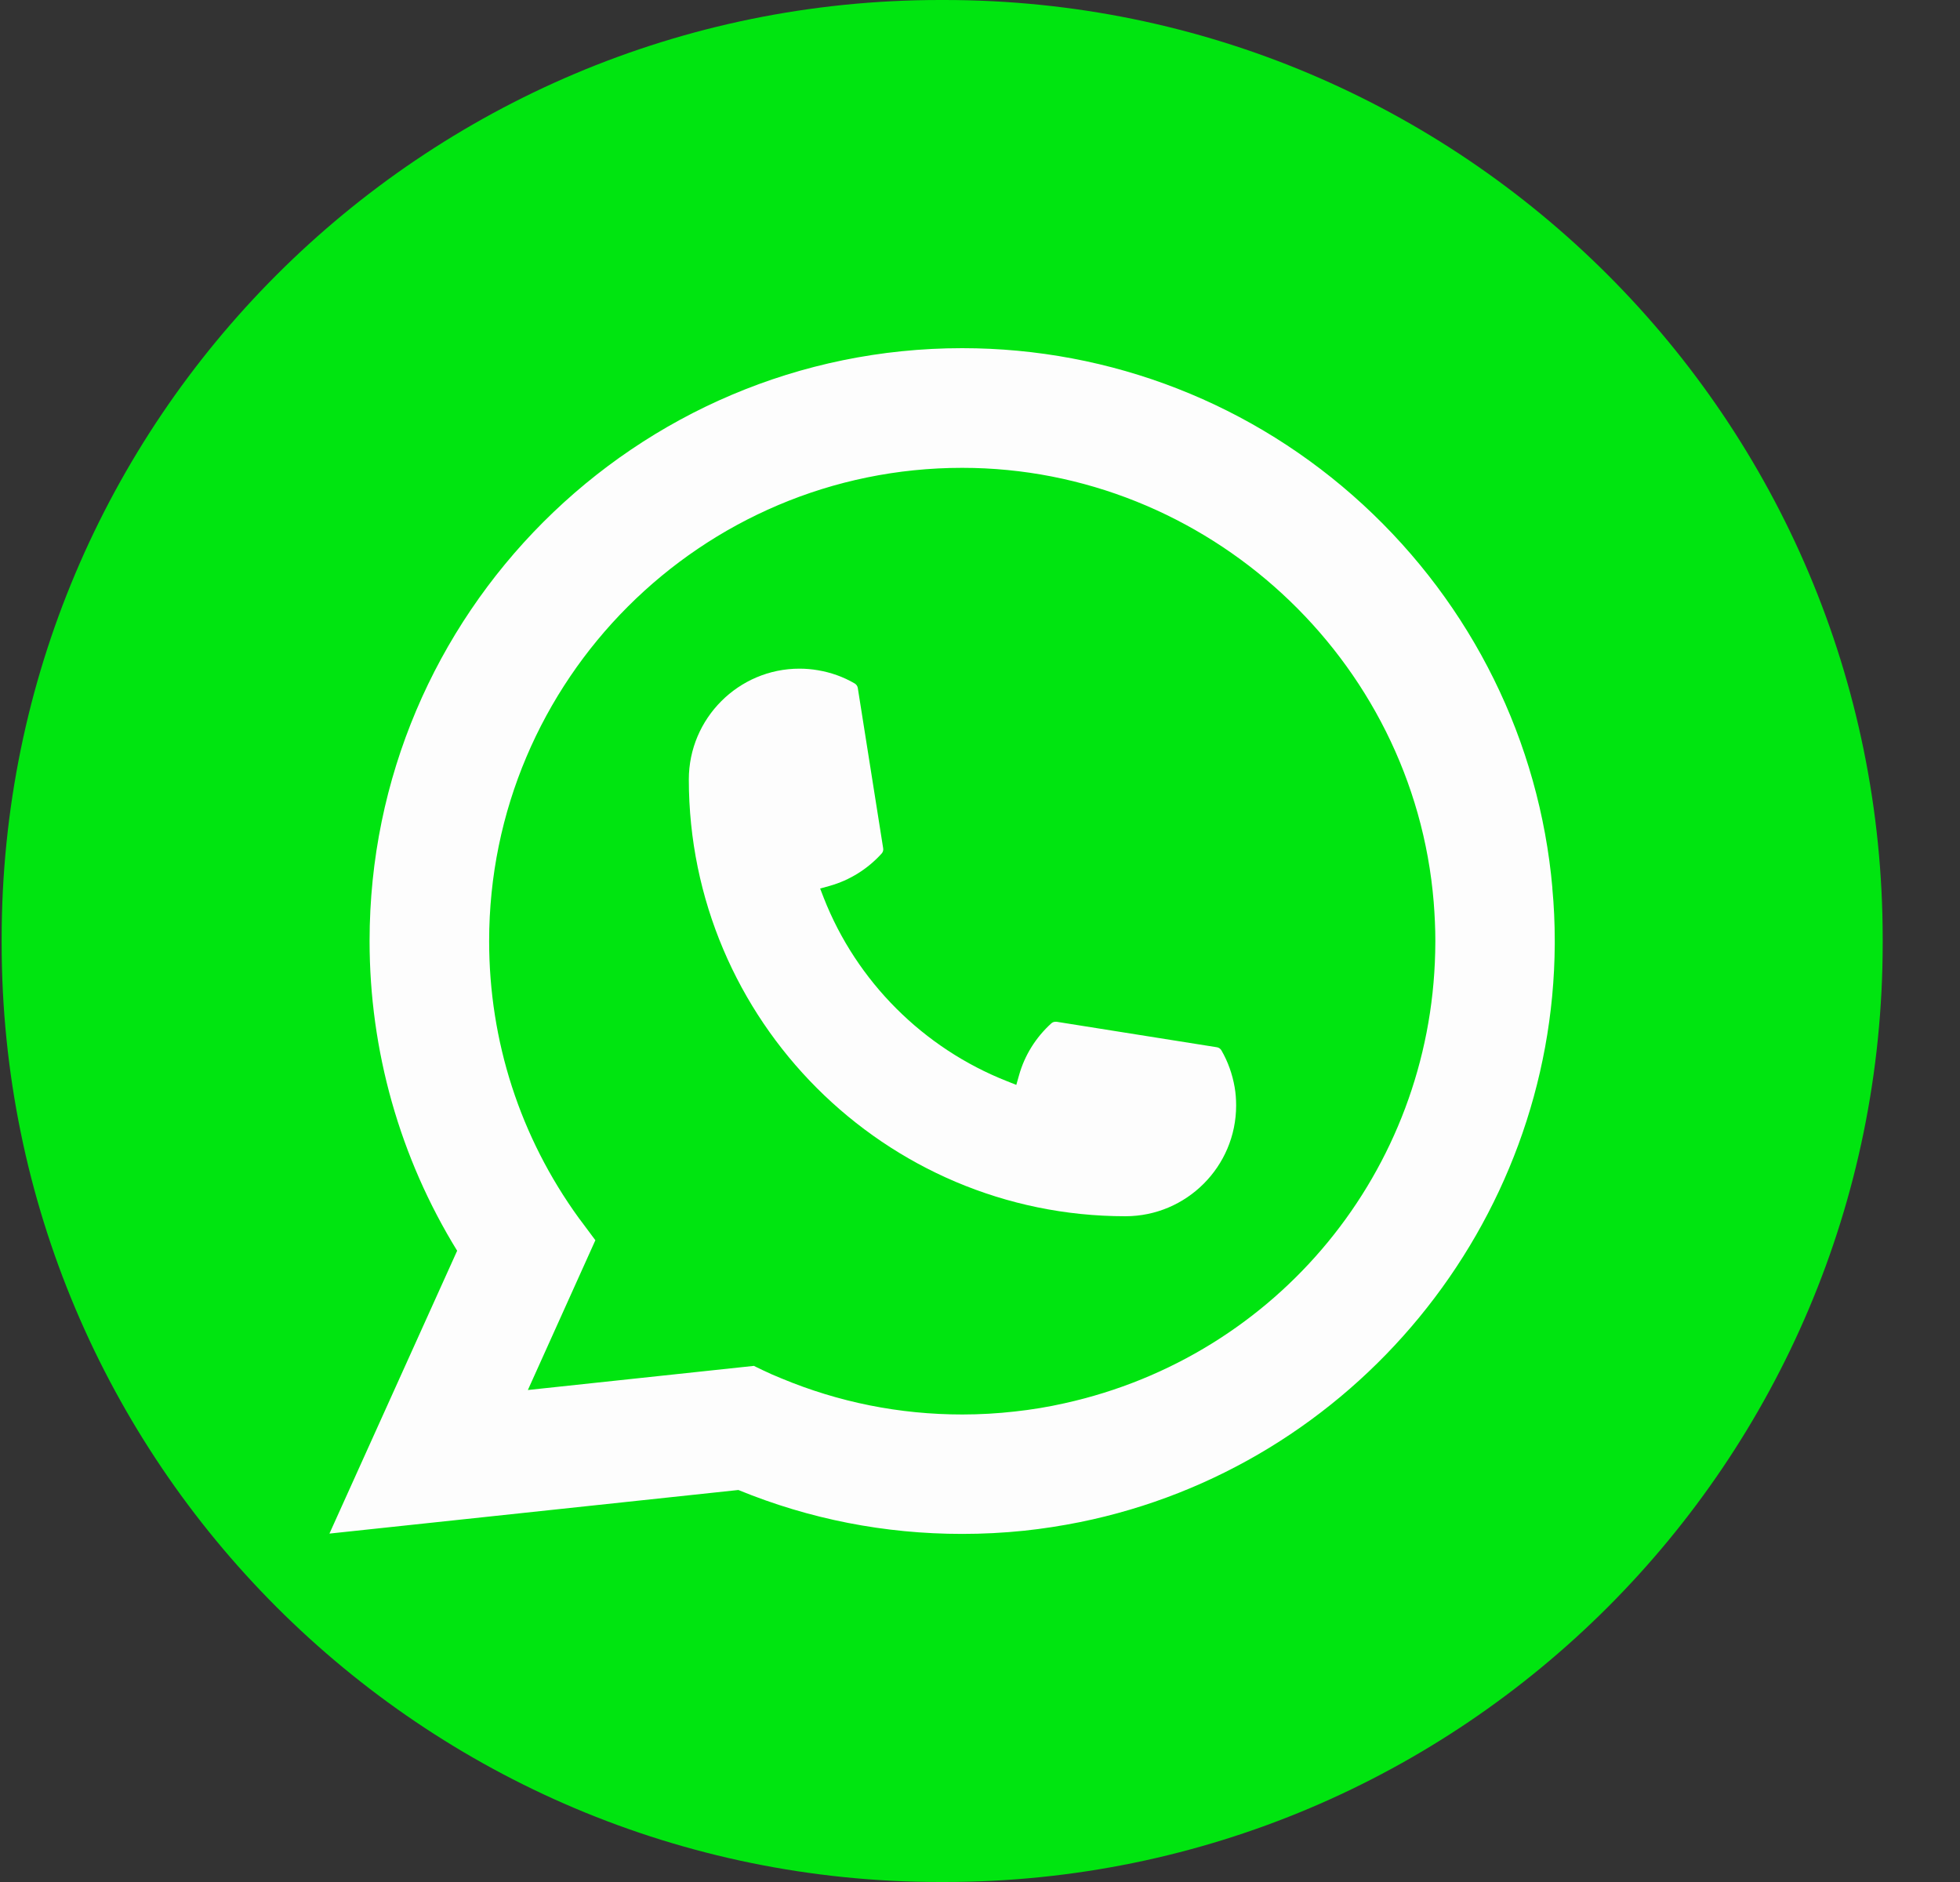<svg width="25" height="24" viewBox="0 0 25 24" fill="none" xmlns="http://www.w3.org/2000/svg">
<rect x="0" y="0" width="25" height="24" fill="#333333" stroke="none"/>
<path d="M12.045 0H11.991C5.38 0 0.021 5.36 0.021 11.973V12.027C0.021 18.64 5.38 24 11.991 24H12.045C18.656 24 24.014 18.64 24.014 12.027V11.973C24.014 5.36 18.656 0 12.045 0Z" fill="#00E510"/>
<path d="M14.356 15.51C11.285 15.51 8.787 13.01 8.786 9.939C8.787 9.16 9.421 8.527 10.197 8.527C10.277 8.527 10.356 8.534 10.432 8.547C10.598 8.575 10.757 8.631 10.902 8.716C10.923 8.729 10.937 8.749 10.941 8.772L11.265 10.818C11.269 10.843 11.262 10.866 11.246 10.884C11.067 11.082 10.838 11.225 10.583 11.297L10.461 11.331L10.507 11.45C10.925 12.516 11.778 13.368 12.845 13.788L12.963 13.835L12.998 13.712C13.069 13.458 13.212 13.229 13.41 13.05C13.425 13.036 13.444 13.03 13.463 13.03C13.467 13.03 13.472 13.03 13.477 13.03L15.522 13.355C15.546 13.359 15.566 13.373 15.579 13.394C15.663 13.539 15.719 13.698 15.748 13.864C15.761 13.938 15.767 14.017 15.767 14.098C15.767 14.876 15.134 15.509 14.356 15.51Z" fill="#FDFDFD"/>
<path d="M19.801 11.326C19.636 9.454 18.778 7.718 17.387 6.437C15.988 5.149 14.172 4.44 12.273 4.44C8.105 4.44 4.714 7.832 4.714 12C4.714 13.4 5.1 14.763 5.831 15.95L4.202 19.557L9.418 19.001C10.325 19.373 11.284 19.561 12.272 19.561C12.532 19.561 12.798 19.548 13.066 19.52C13.301 19.495 13.539 19.458 13.773 19.411C17.263 18.705 19.811 15.607 19.831 12.041V12C19.831 11.773 19.821 11.546 19.8 11.326H19.801ZM9.618 17.418L6.733 17.726L7.594 15.816L7.422 15.585C7.409 15.568 7.397 15.551 7.382 15.532C6.634 14.499 6.239 13.278 6.239 12.001C6.239 8.673 8.946 5.966 12.273 5.966C15.39 5.966 18.032 8.398 18.287 11.504C18.3 11.67 18.308 11.837 18.308 12.002C18.308 12.049 18.307 12.095 18.306 12.145C18.242 14.929 16.298 17.294 13.578 17.895C13.37 17.942 13.157 17.977 12.945 18C12.725 18.025 12.499 18.038 12.275 18.038C11.475 18.038 10.699 17.883 9.965 17.577C9.883 17.544 9.803 17.509 9.729 17.473L9.619 17.42L9.618 17.418Z" fill="#FDFDFD"/>
</svg>

